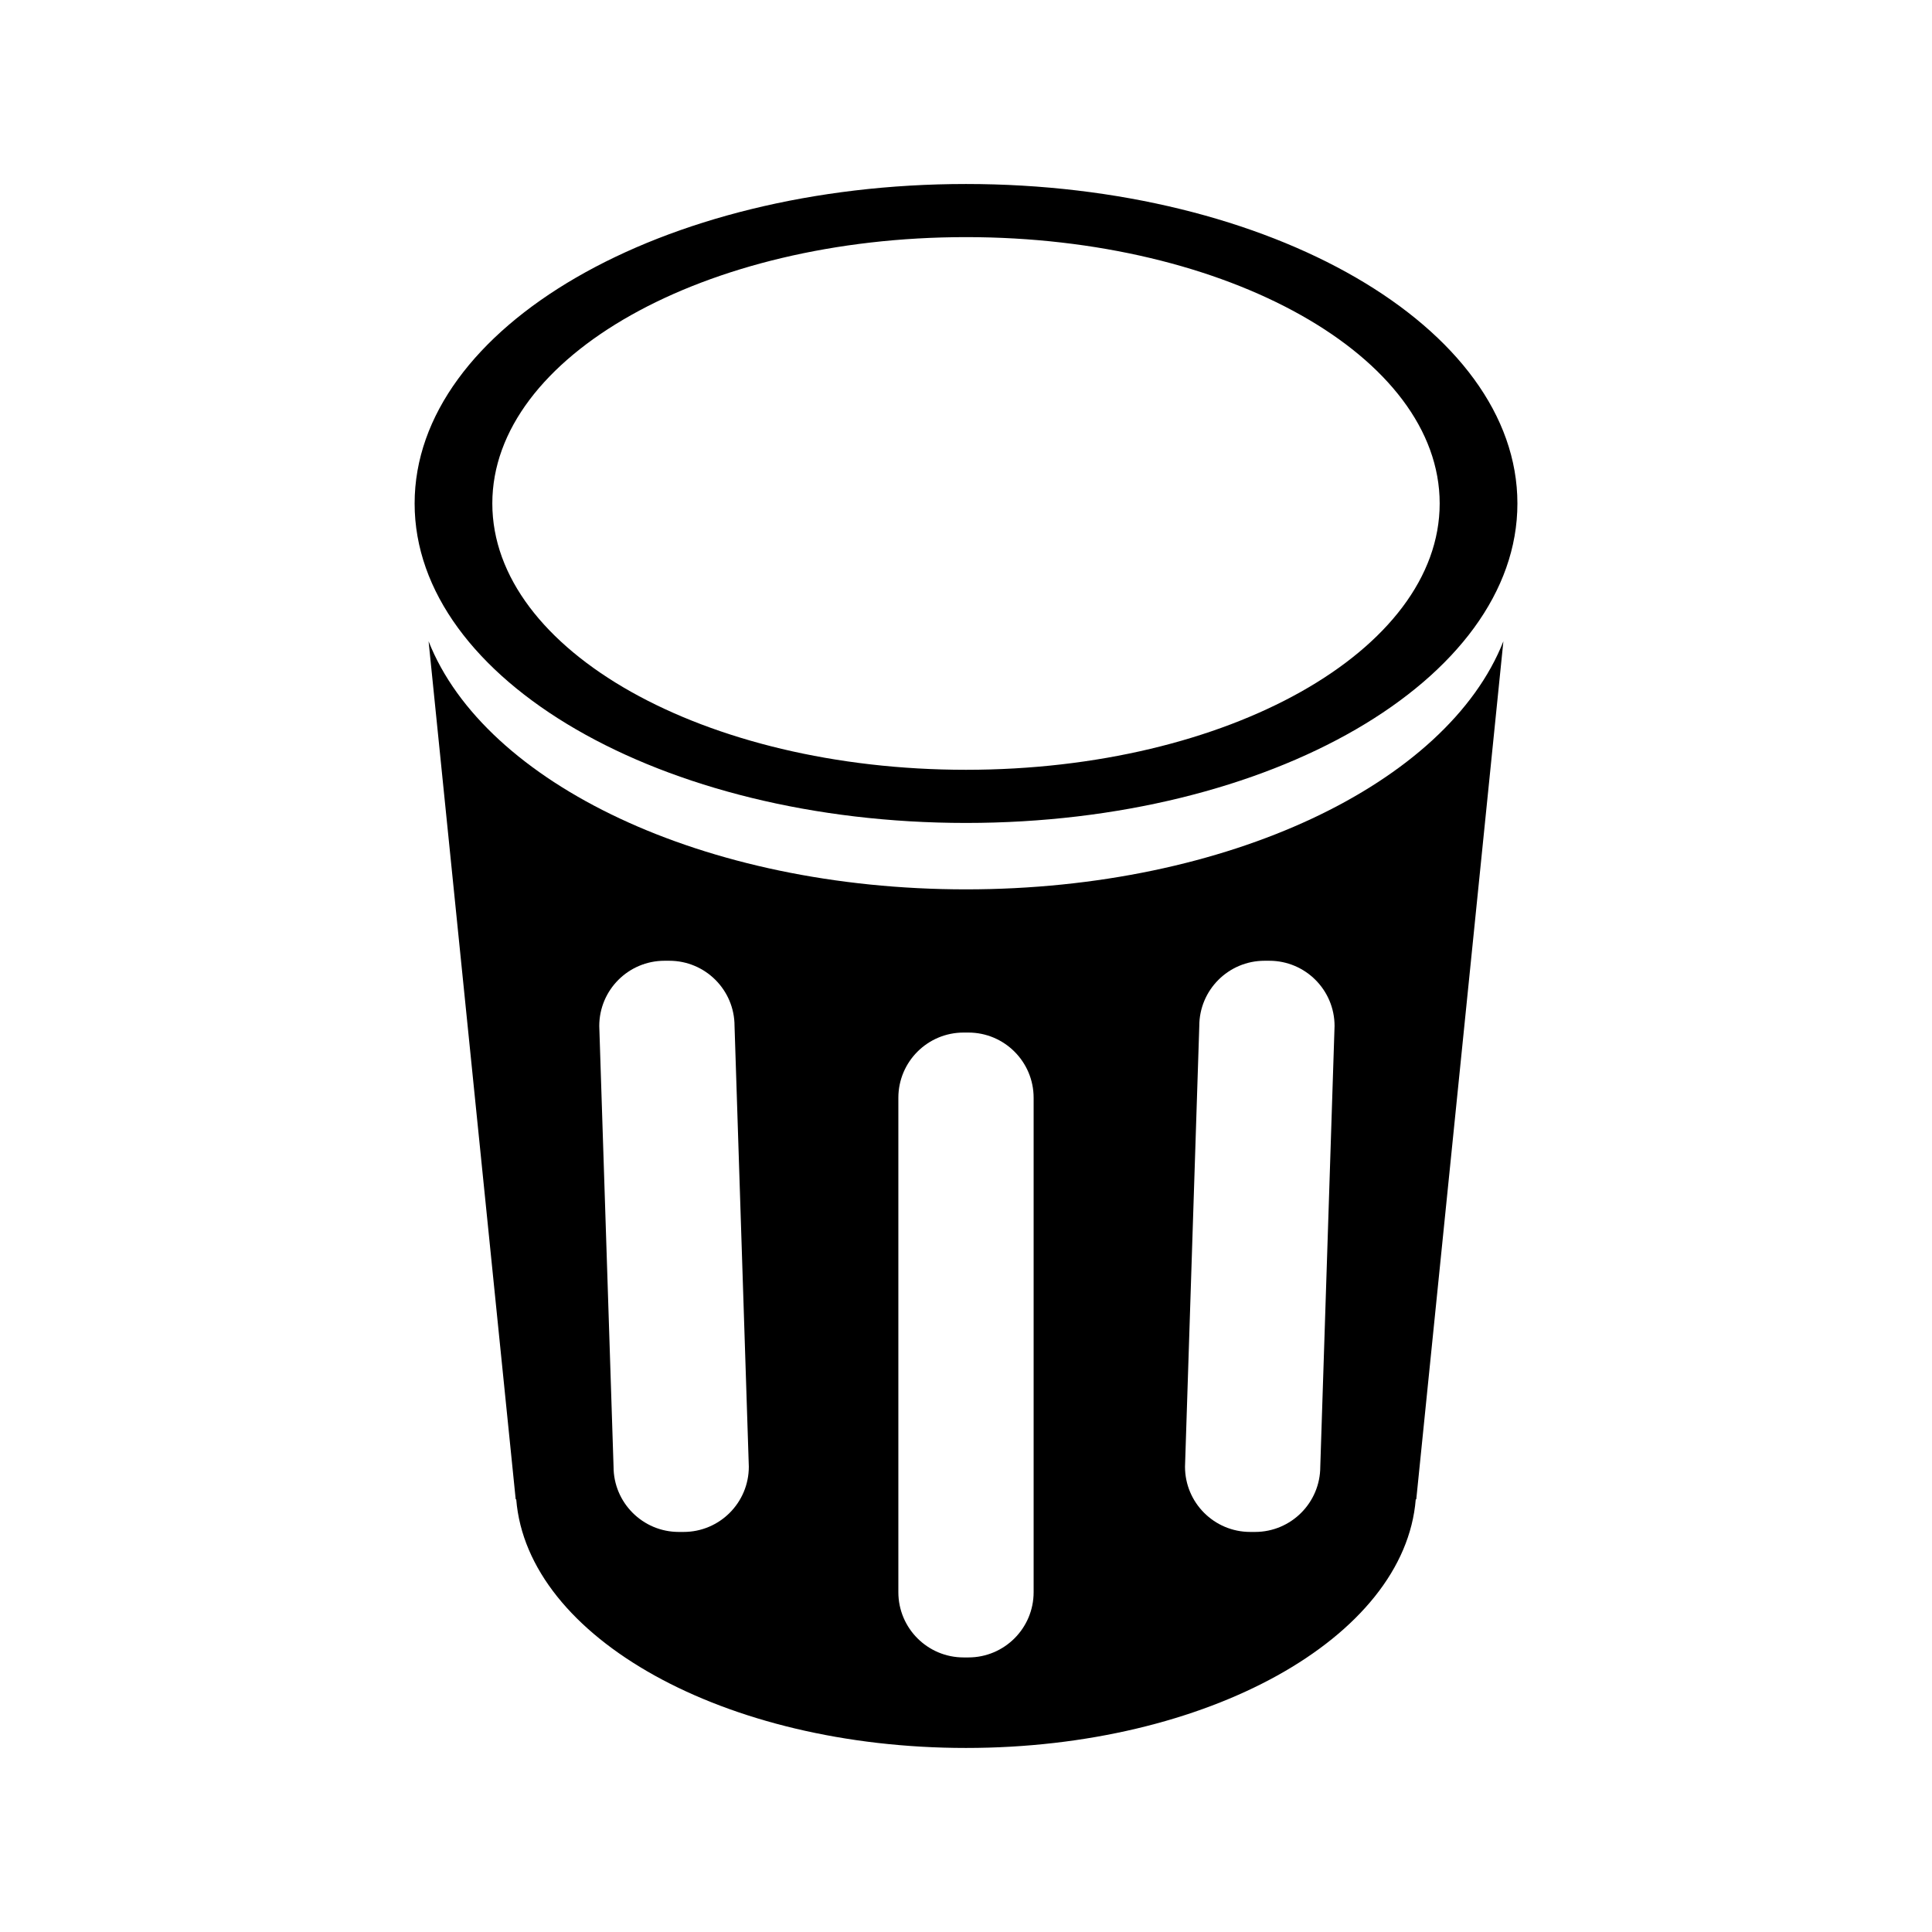 <?xml version="1.0" encoding="UTF-8"?>
<!-- Uploaded to: SVG Repo, www.svgrepo.com, Generator: SVG Repo Mixer Tools -->
<svg fill="#000000" width="800px" height="800px" version="1.1" viewBox="144 144 512 512" xmlns="http://www.w3.org/2000/svg">
 <g>
  <path d="m400 379.69c-69.473 0-127.58-28.102-142.42-65.746l23.086 227.39h0.141c2.93 36.676 55.164 65.891 119.19 65.891 64.023 0 116.26-29.215 119.19-65.891h0.141l23.086-227.39c-14.84 37.648-72.945 65.746-142.42 65.746zm-74.844 170.29h-1.27c-9.547 0-17.289-7.742-17.289-17.289l-3.785-116.79c0-9.551 7.742-17.289 17.289-17.289h1.27c9.547 0 17.289 7.742 17.289 17.289l3.785 116.79c0 9.547-7.742 17.289-17.289 17.289zm92.766 15.969c0 9.547-7.742 17.289-17.289 17.289h-1.27c-9.547 0-17.289-7.742-17.289-17.289v-131.02c0-9.547 7.742-17.289 17.289-17.289h1.27c9.547 0 17.289 7.742 17.289 17.289zm75.965-33.258c0 9.547-7.742 17.289-17.289 17.289h-1.27c-9.547 0-17.289-7.742-17.289-17.289l3.785-116.79c0-9.551 7.742-17.289 17.289-17.289h1.27c9.547 0 17.289 7.742 17.289 17.289z"/>
  <path d="m400 362.09c80.703 0 146.13-37.906 146.13-84.664-0.004-46.758-65.426-84.664-146.13-84.664s-146.12 37.906-146.12 84.664c-0.004 46.758 65.418 84.664 146.12 84.664zm0-155.25c69.328 0 125.53 31.602 125.53 70.582 0 38.98-56.203 70.582-125.53 70.582s-125.53-31.602-125.53-70.582c-0.004-38.98 56.199-70.582 125.53-70.582z"/>
 </g>
</svg>